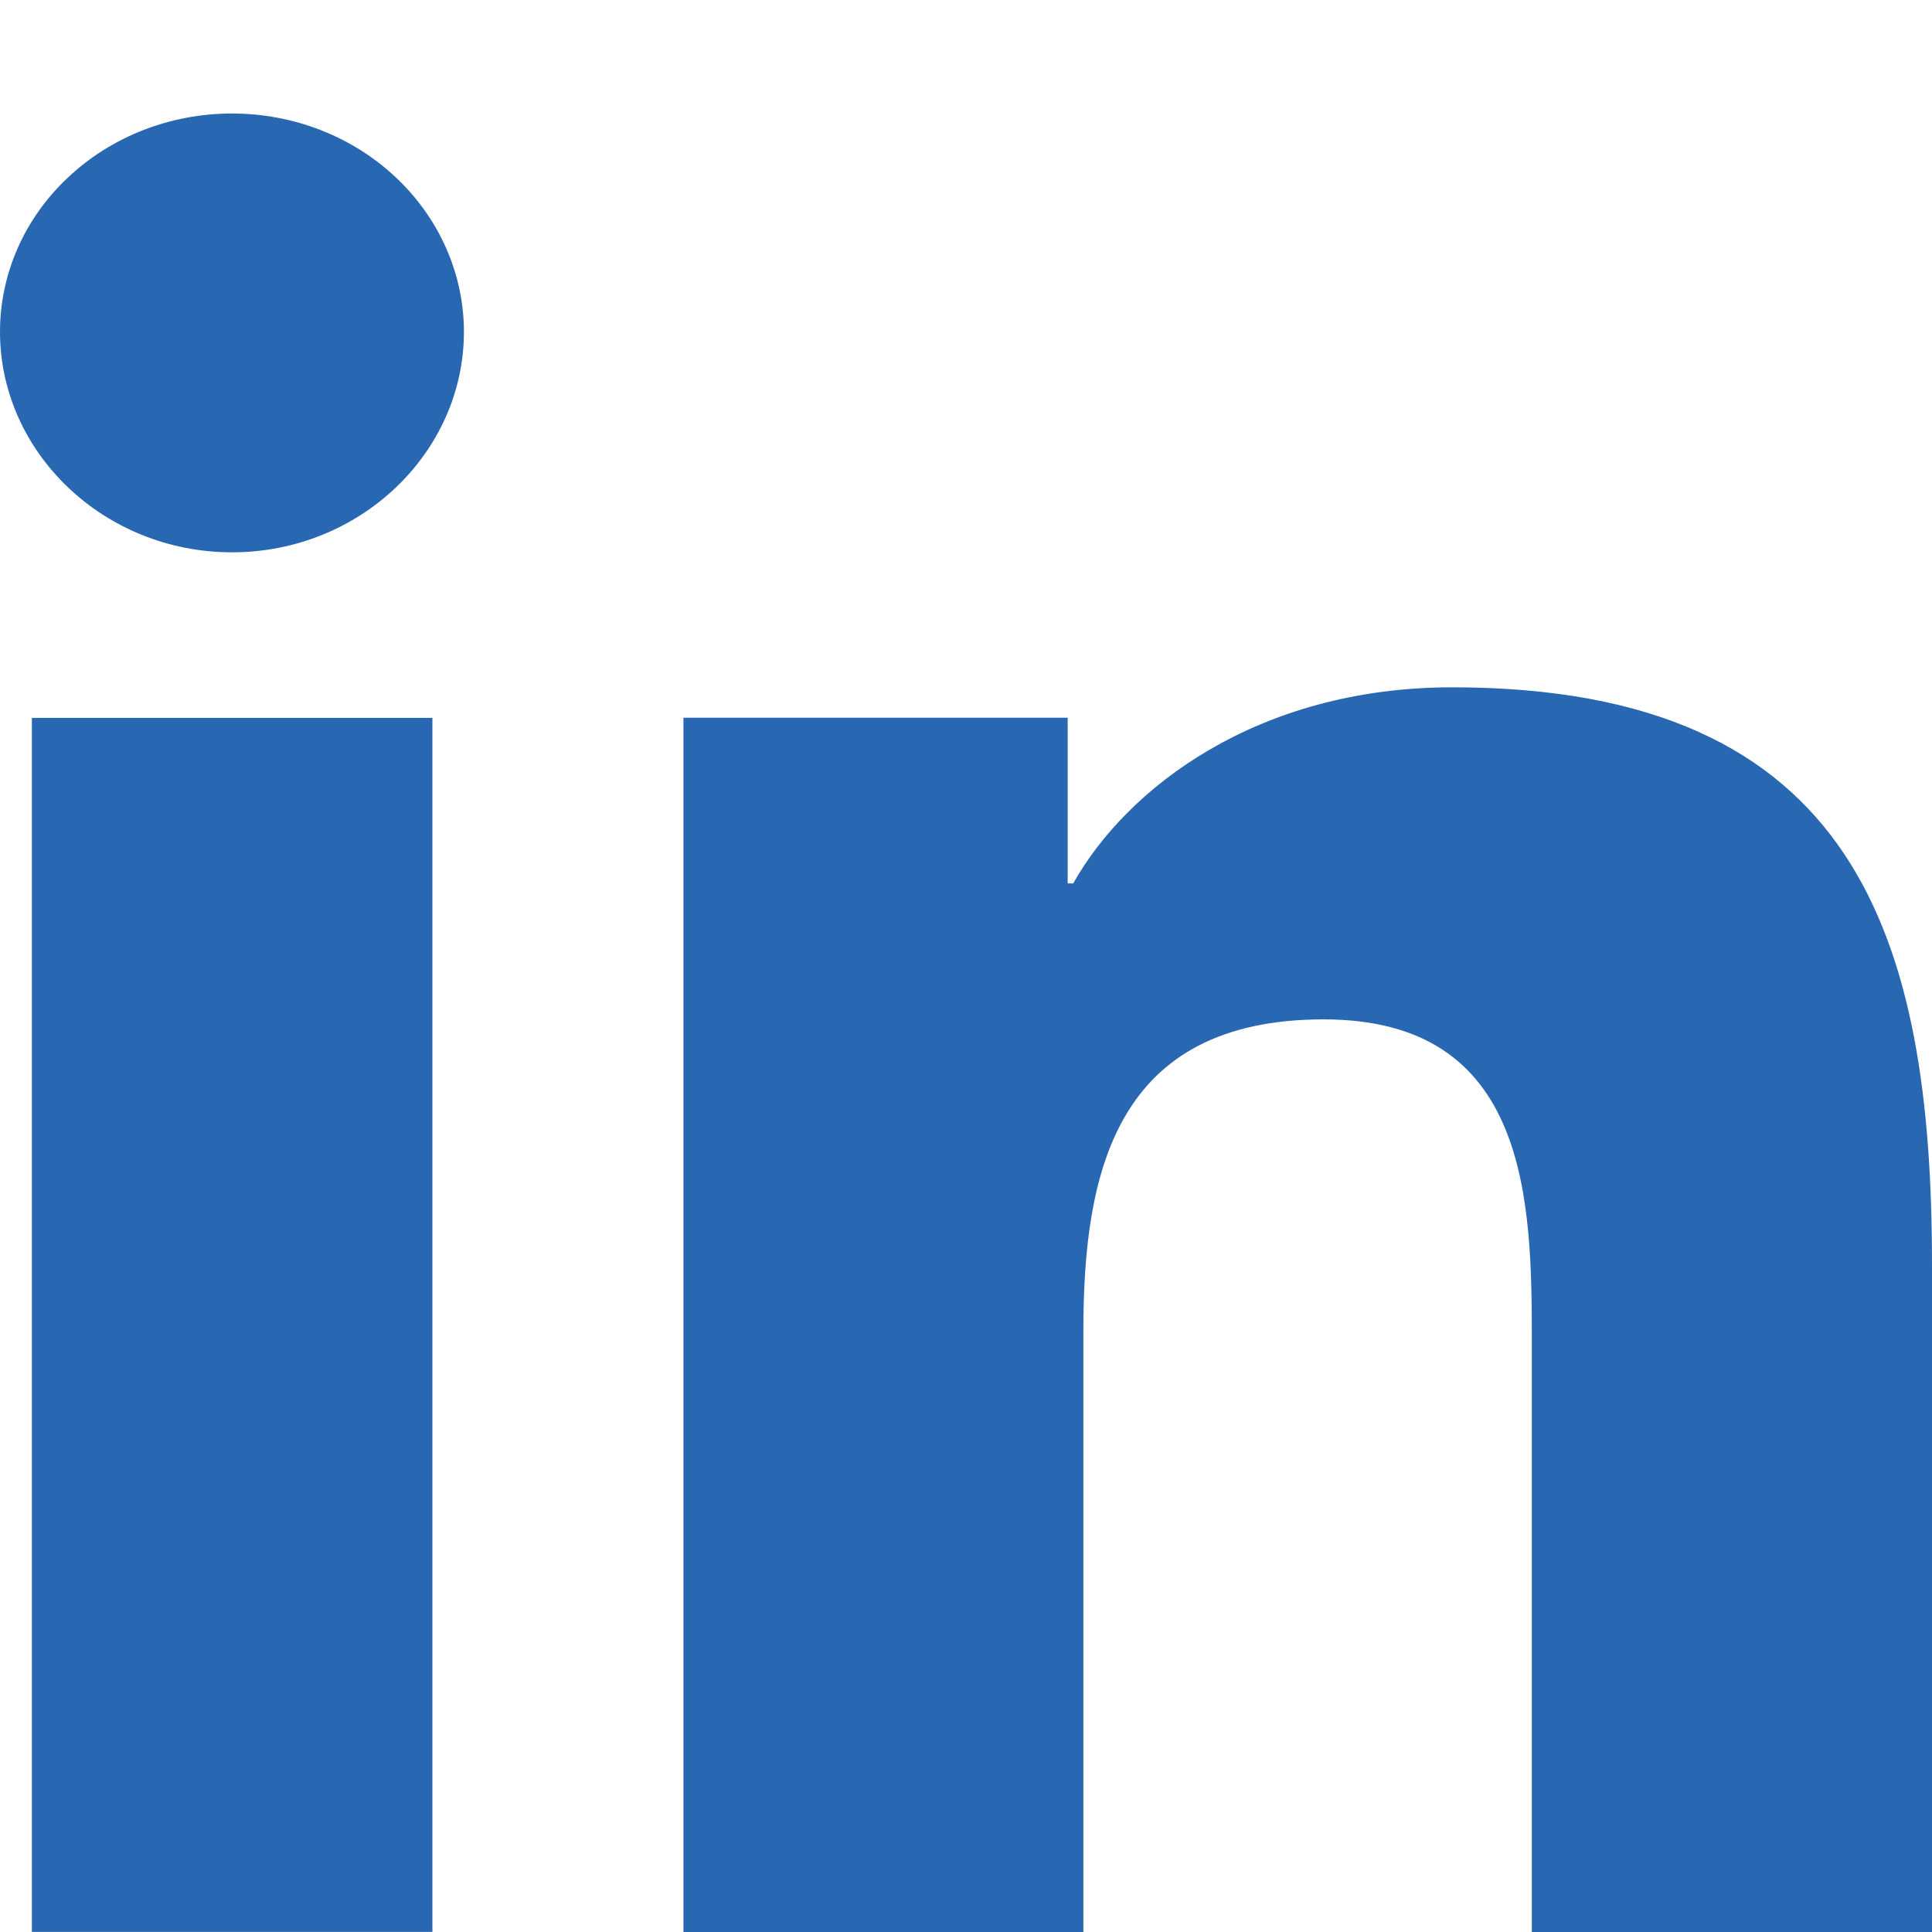 <svg width="16" height="16" fill="none" xmlns="http://www.w3.org/2000/svg"><g clip-path="url(#a)"><path d="M3.581 15.999H.264V5.945h3.317V16v-.001ZM1.921 4.574C.861 4.574 0 3.748 0 2.748c0-.48.202-.94.563-1.278.36-.34.849-.53 1.358-.53.51 0 .998.19 1.358.53.36.339.563.799.563 1.278 0 1-.86 1.826-1.92 1.826h-.001ZM15.996 16h-3.31v-4.894c0-1.167-.025-2.664-1.724-2.664-1.725 0-1.99 1.268-1.99 2.58V16H5.66V5.944h3.182v1.372h.046c.443-.79 1.525-1.624 3.139-1.624 3.356 0 3.973 2.082 3.973 4.785V16h-.004Z" fill="#2867B2"/></g><defs><clipPath id="a"><path fill="#fff" d="M0 0h16v16H0z"/></clipPath></defs></svg>